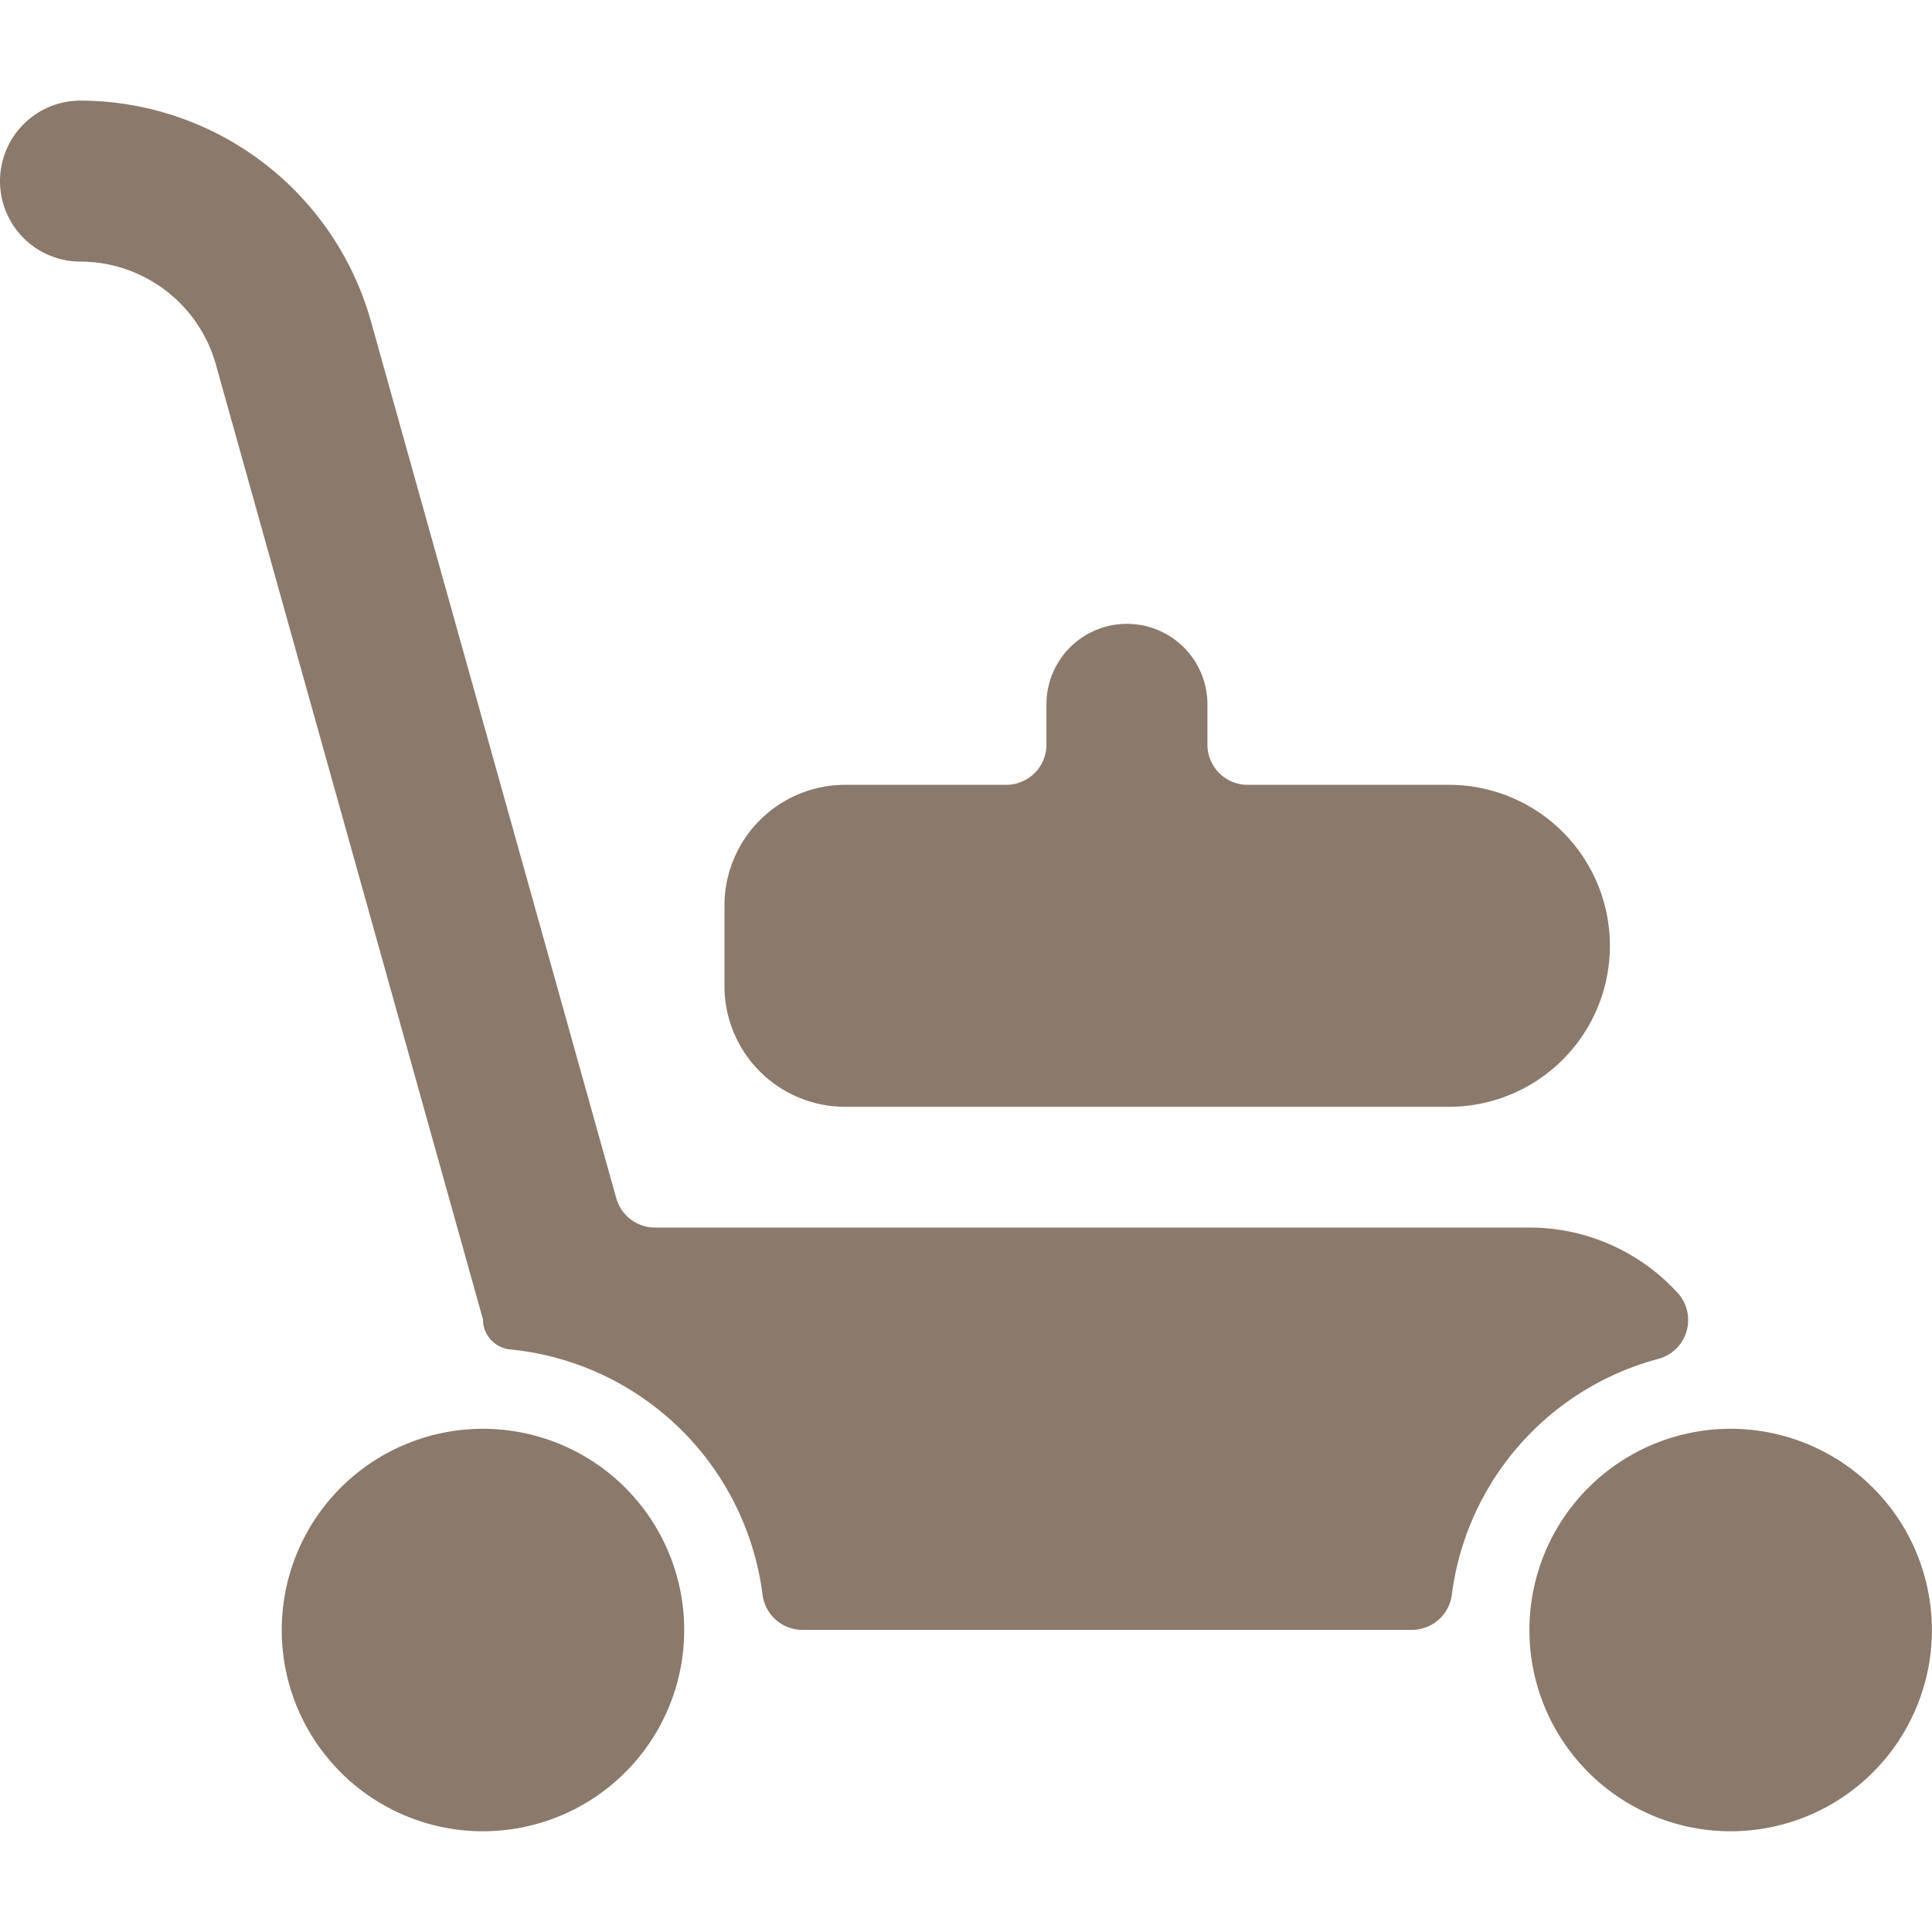 <svg viewBox="0 0 140 140" height="140" width="140" xmlns="http://www.w3.org/2000/svg"><g transform="matrix(5.833,0,0,5.833,0,0)"><path d="M10.5,13.75H18a2,2,0,0,0,0-4H15.5a.5.5,0,0,1-.5-.5v-.5a1,1,0,0,0-2,0v.5a.5.5,0,0,1-.5.5h-2A1.5,1.5,0,0,0,9,11.25v1A1.5,1.5,0,0,0,10.5,13.75Z" fill="#8b7a6c" stroke="none" stroke-linecap="round" stroke-linejoin="round" stroke-width="0"></path><path d="M20.952,16.539a.5.5,0,0,0-.111-.478A2.493,2.493,0,0,0,19,15.25H8.137a.5.5,0,0,1-.481-.365L4.607,3.987A3.757,3.757,0,0,0,1,1.25a1,1,0,0,0,0,2A1.751,1.751,0,0,1,2.681,4.525L6,16.391v0a.374.374,0,0,0,.339.373,3.507,3.507,0,0,1,3.134,3.047.5.5,0,0,0,.5.437h7.563a.5.5,0,0,0,.5-.437A3.494,3.494,0,0,1,20.6,16.882.5.5,0,0,0,20.952,16.539Z" fill="#8b7a6c" stroke="none" stroke-linecap="round" stroke-linejoin="round" stroke-width="0"></path><path d="M19.000 20.250 A2.500 2.500 0 1 0 24.000 20.250 A2.500 2.500 0 1 0 19.000 20.250 Z" fill="#8b7a6c" stroke="none" stroke-linecap="round" stroke-linejoin="round" stroke-width="0"></path><path d="M3.500 20.250 A2.500 2.500 0 1 0 8.500 20.250 A2.500 2.500 0 1 0 3.500 20.250 Z" fill="#8b7a6c" stroke="none" stroke-linecap="round" stroke-linejoin="round" stroke-width="0"></path></g></svg>